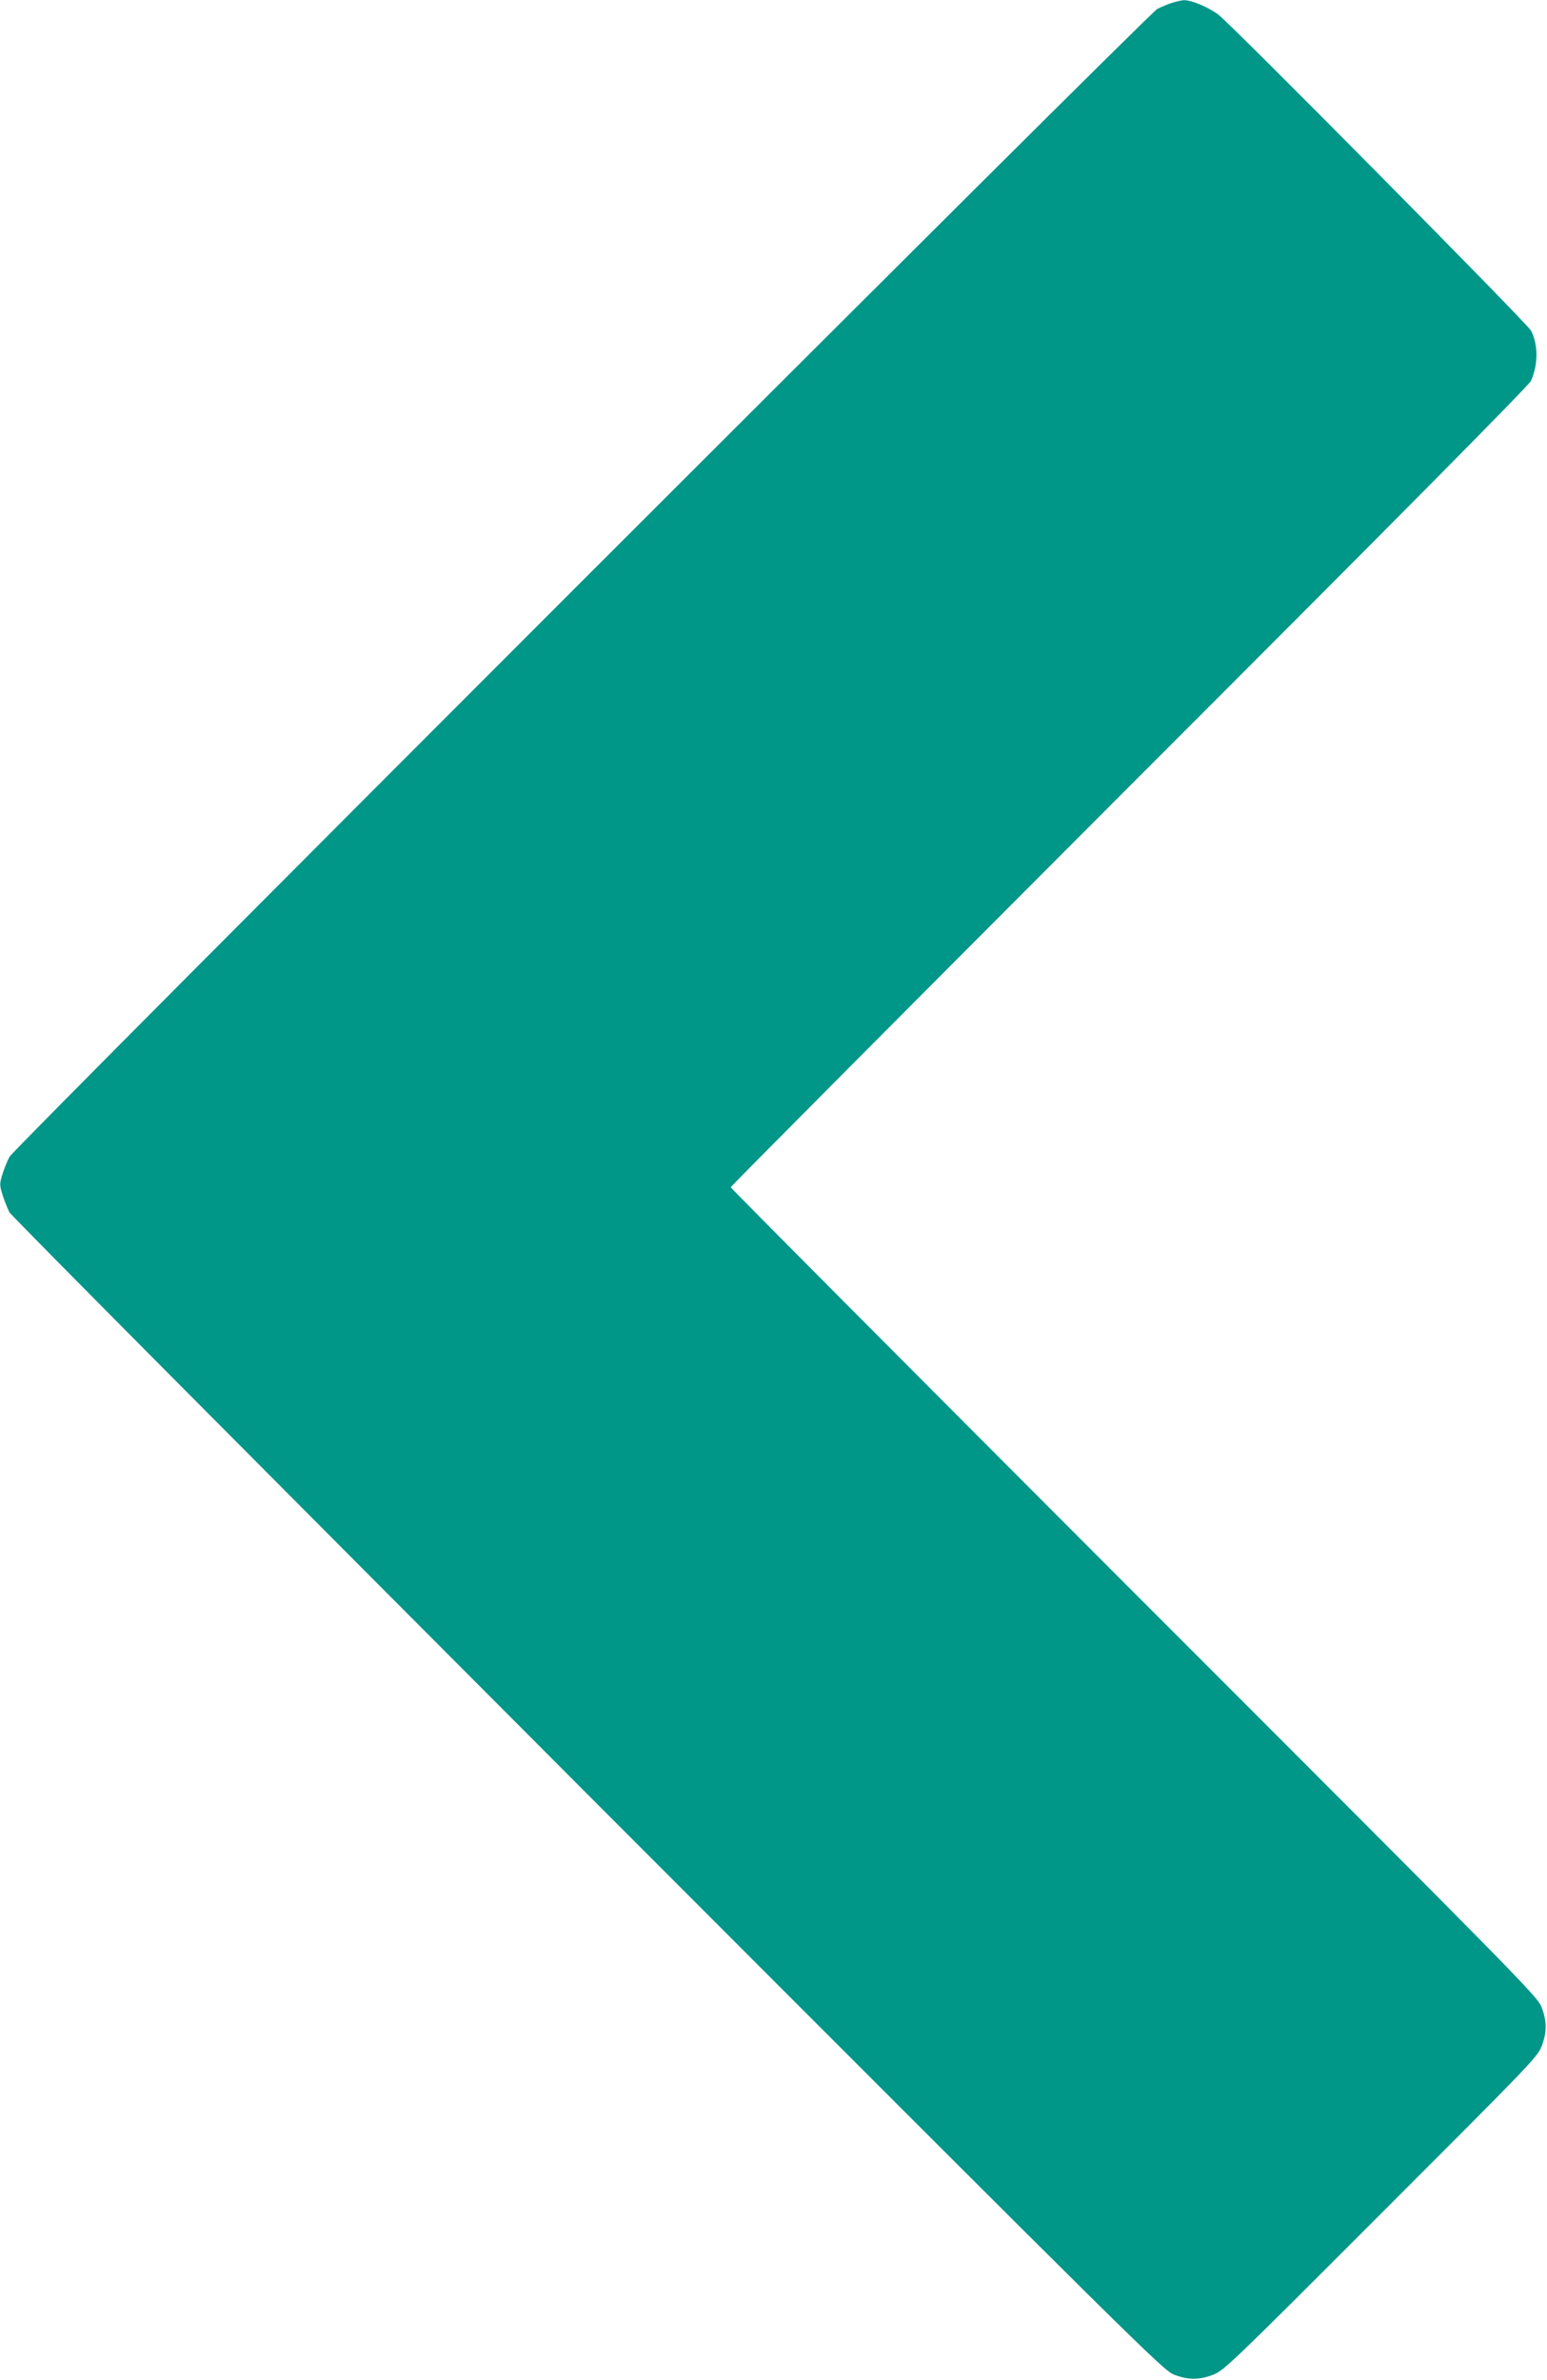 <?xml version="1.0" standalone="no"?>
<!DOCTYPE svg PUBLIC "-//W3C//DTD SVG 20010904//EN"
 "http://www.w3.org/TR/2001/REC-SVG-20010904/DTD/svg10.dtd">
<svg version="1.0" xmlns="http://www.w3.org/2000/svg"
 width="832pt" height="1280pt" viewBox="0 0 832 1280"
 preserveAspectRatio="xMidYMid meet">
<g transform="translate(0,1280) scale(0.1,-0.1)"
fill="#009688" stroke="none">
<path d="M6304 12785 c-22 -7 -58 -22 -80 -33 -46 -24 -6140 -6118 -6172
-6172 -11 -19 -28 -61 -38 -92 -17 -56 -17 -60 0 -115 10 -32 27 -74 37 -93
10 -19 1411 -1428 3111 -3132 3006 -3010 3095 -3097 3153 -3119 76 -29 134
-29 210 0 57 22 97 60 901 865 804 804 843 844 865 901 29 76 29 134 0 210
-22 58 -95 132 -2192 2230 -1193 1194 -2169 2175 -2169 2180 0 5 965 975 2143
2155 1420 1420 2150 2157 2161 2182 39 88 39 194 0 270 -20 38 -1604 1639
-1680 1698 -51 40 -149 81 -188 79 -12 -1 -39 -7 -62 -14z"/>
</g>
</svg>
